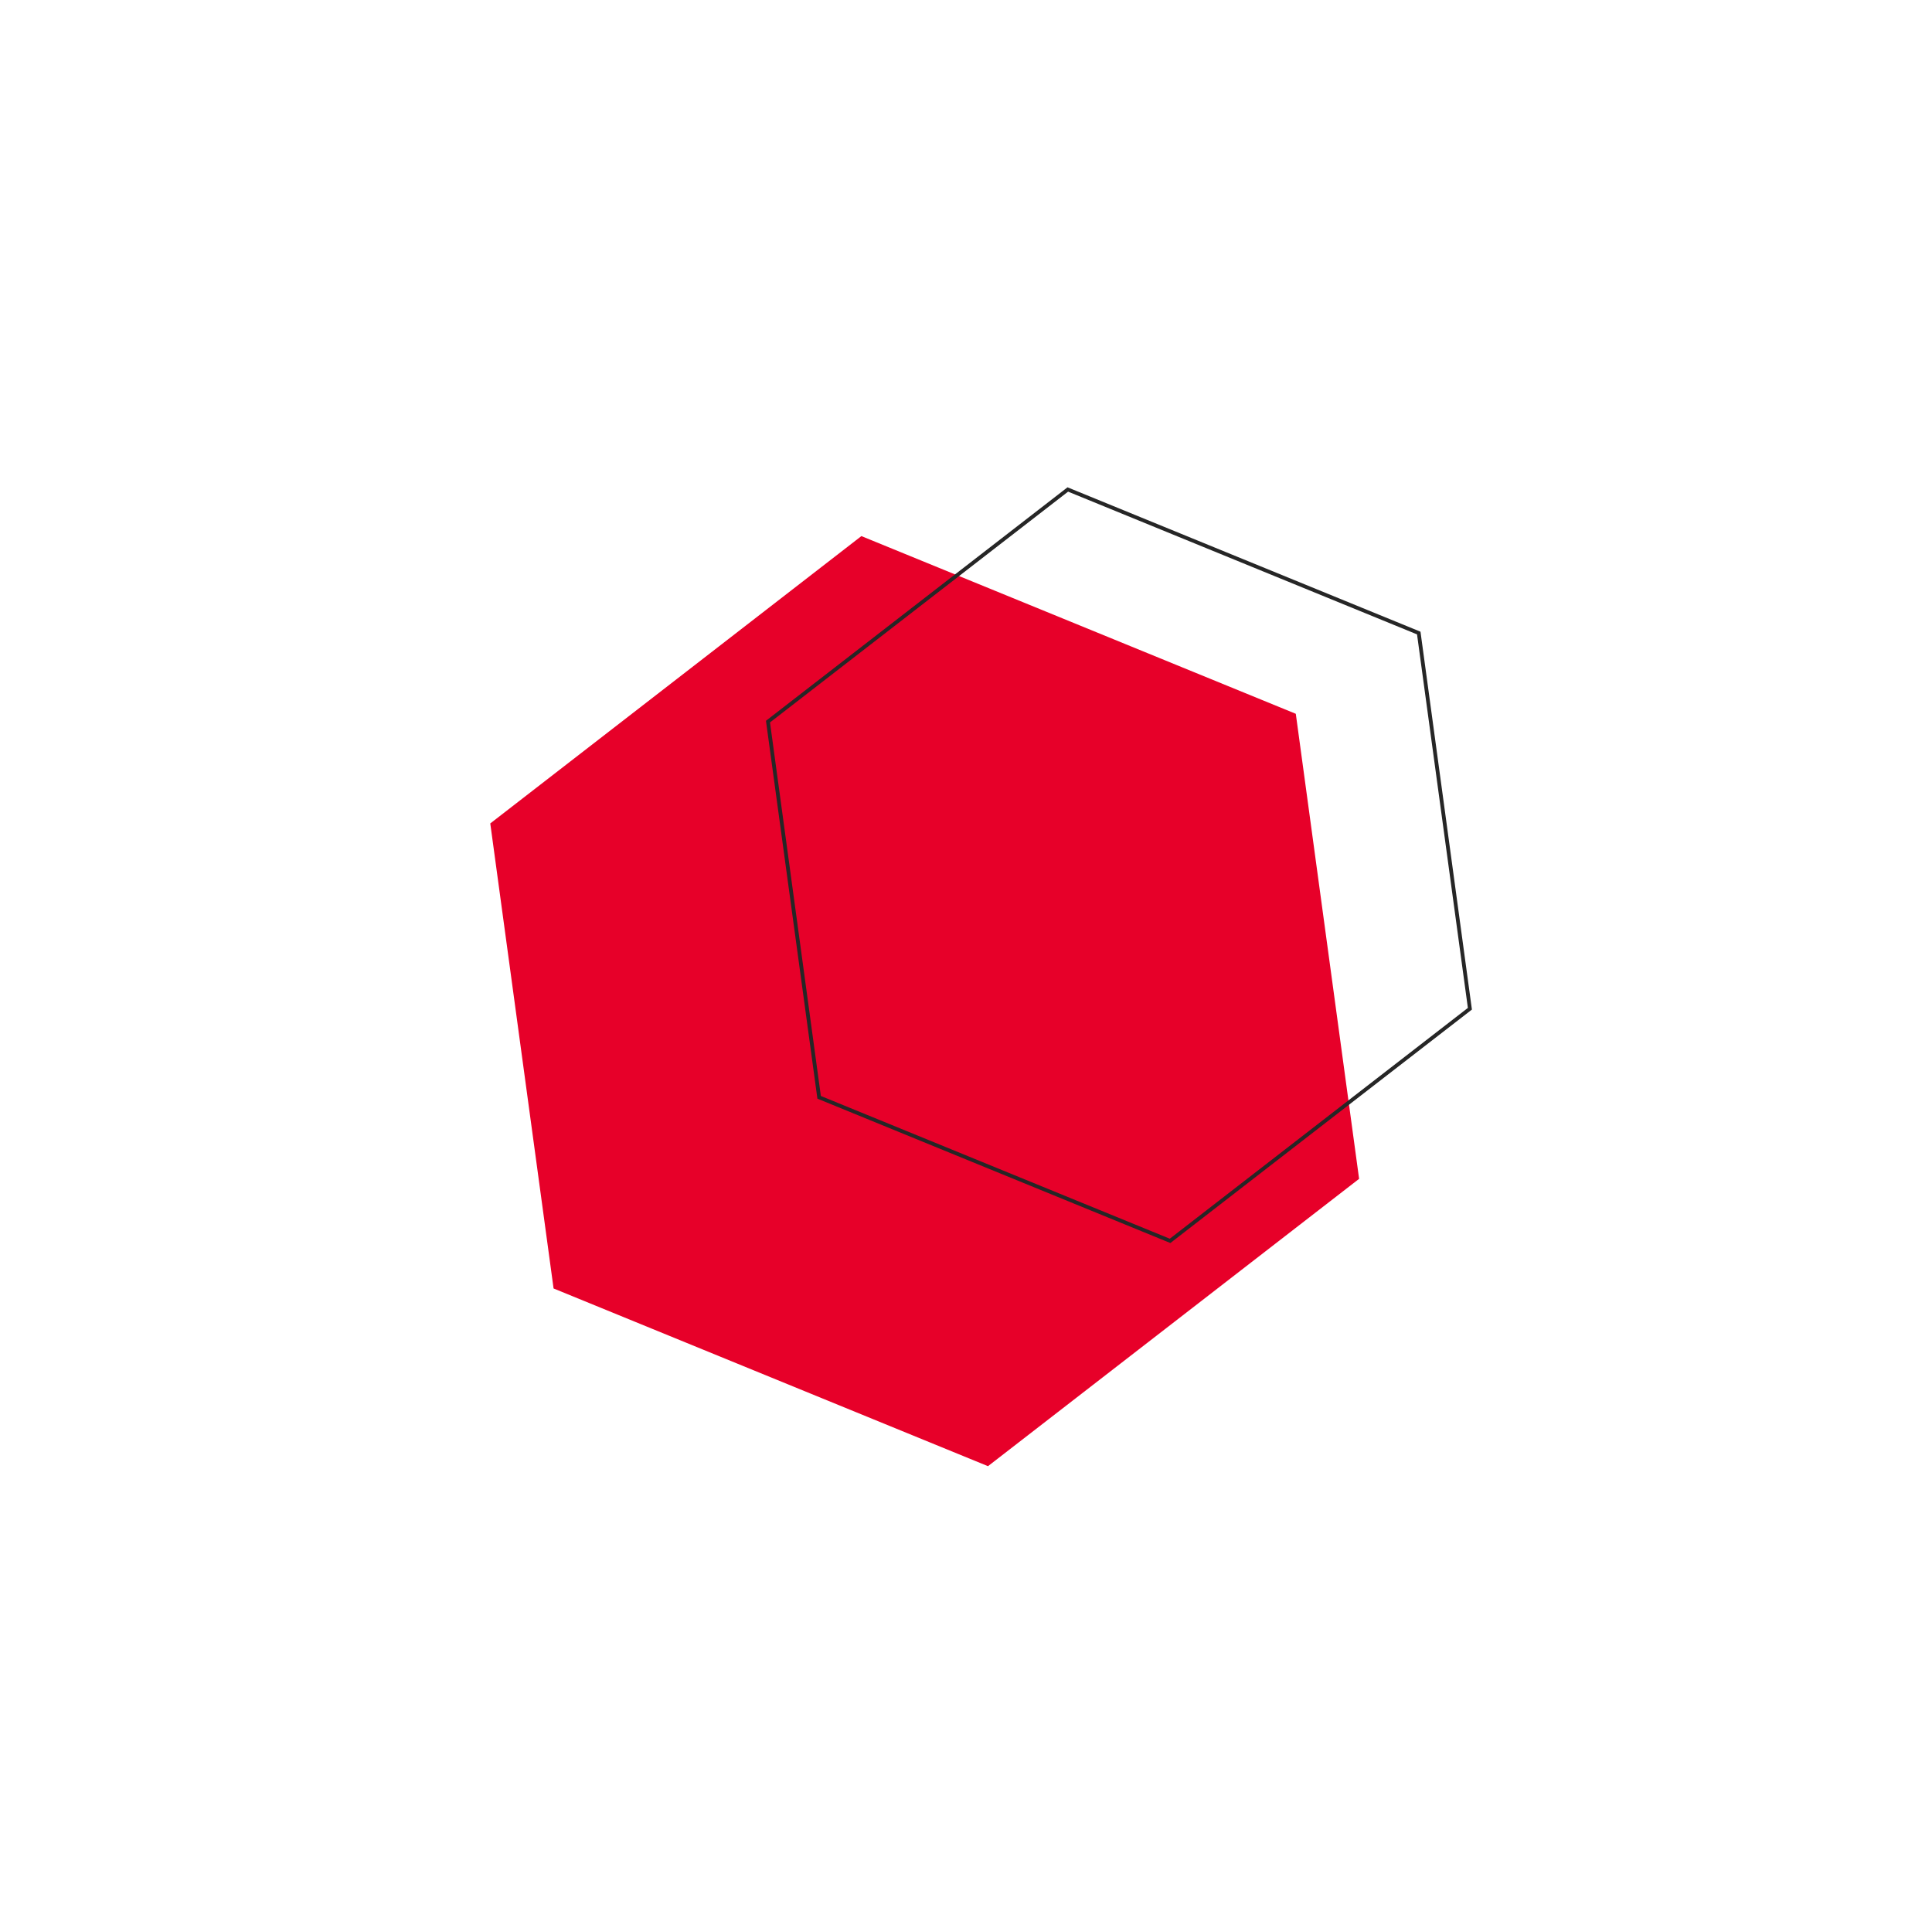 <?xml version="1.0" encoding="UTF-8"?> <svg xmlns="http://www.w3.org/2000/svg" width="511" height="510" viewBox="0 0 511 510" fill="none"> <path d="M227.83 141.803L342.73 188.807L359.473 311.815L261.316 387.819L146.417 340.815L129.673 217.807L227.83 141.803Z" fill="#E70029"></path> <path d="M203.126 190.874L282.425 129.472L375.251 167.446L388.777 266.822L309.478 328.224L216.653 290.25L203.126 190.874Z" stroke="#262626"></path> </svg> 